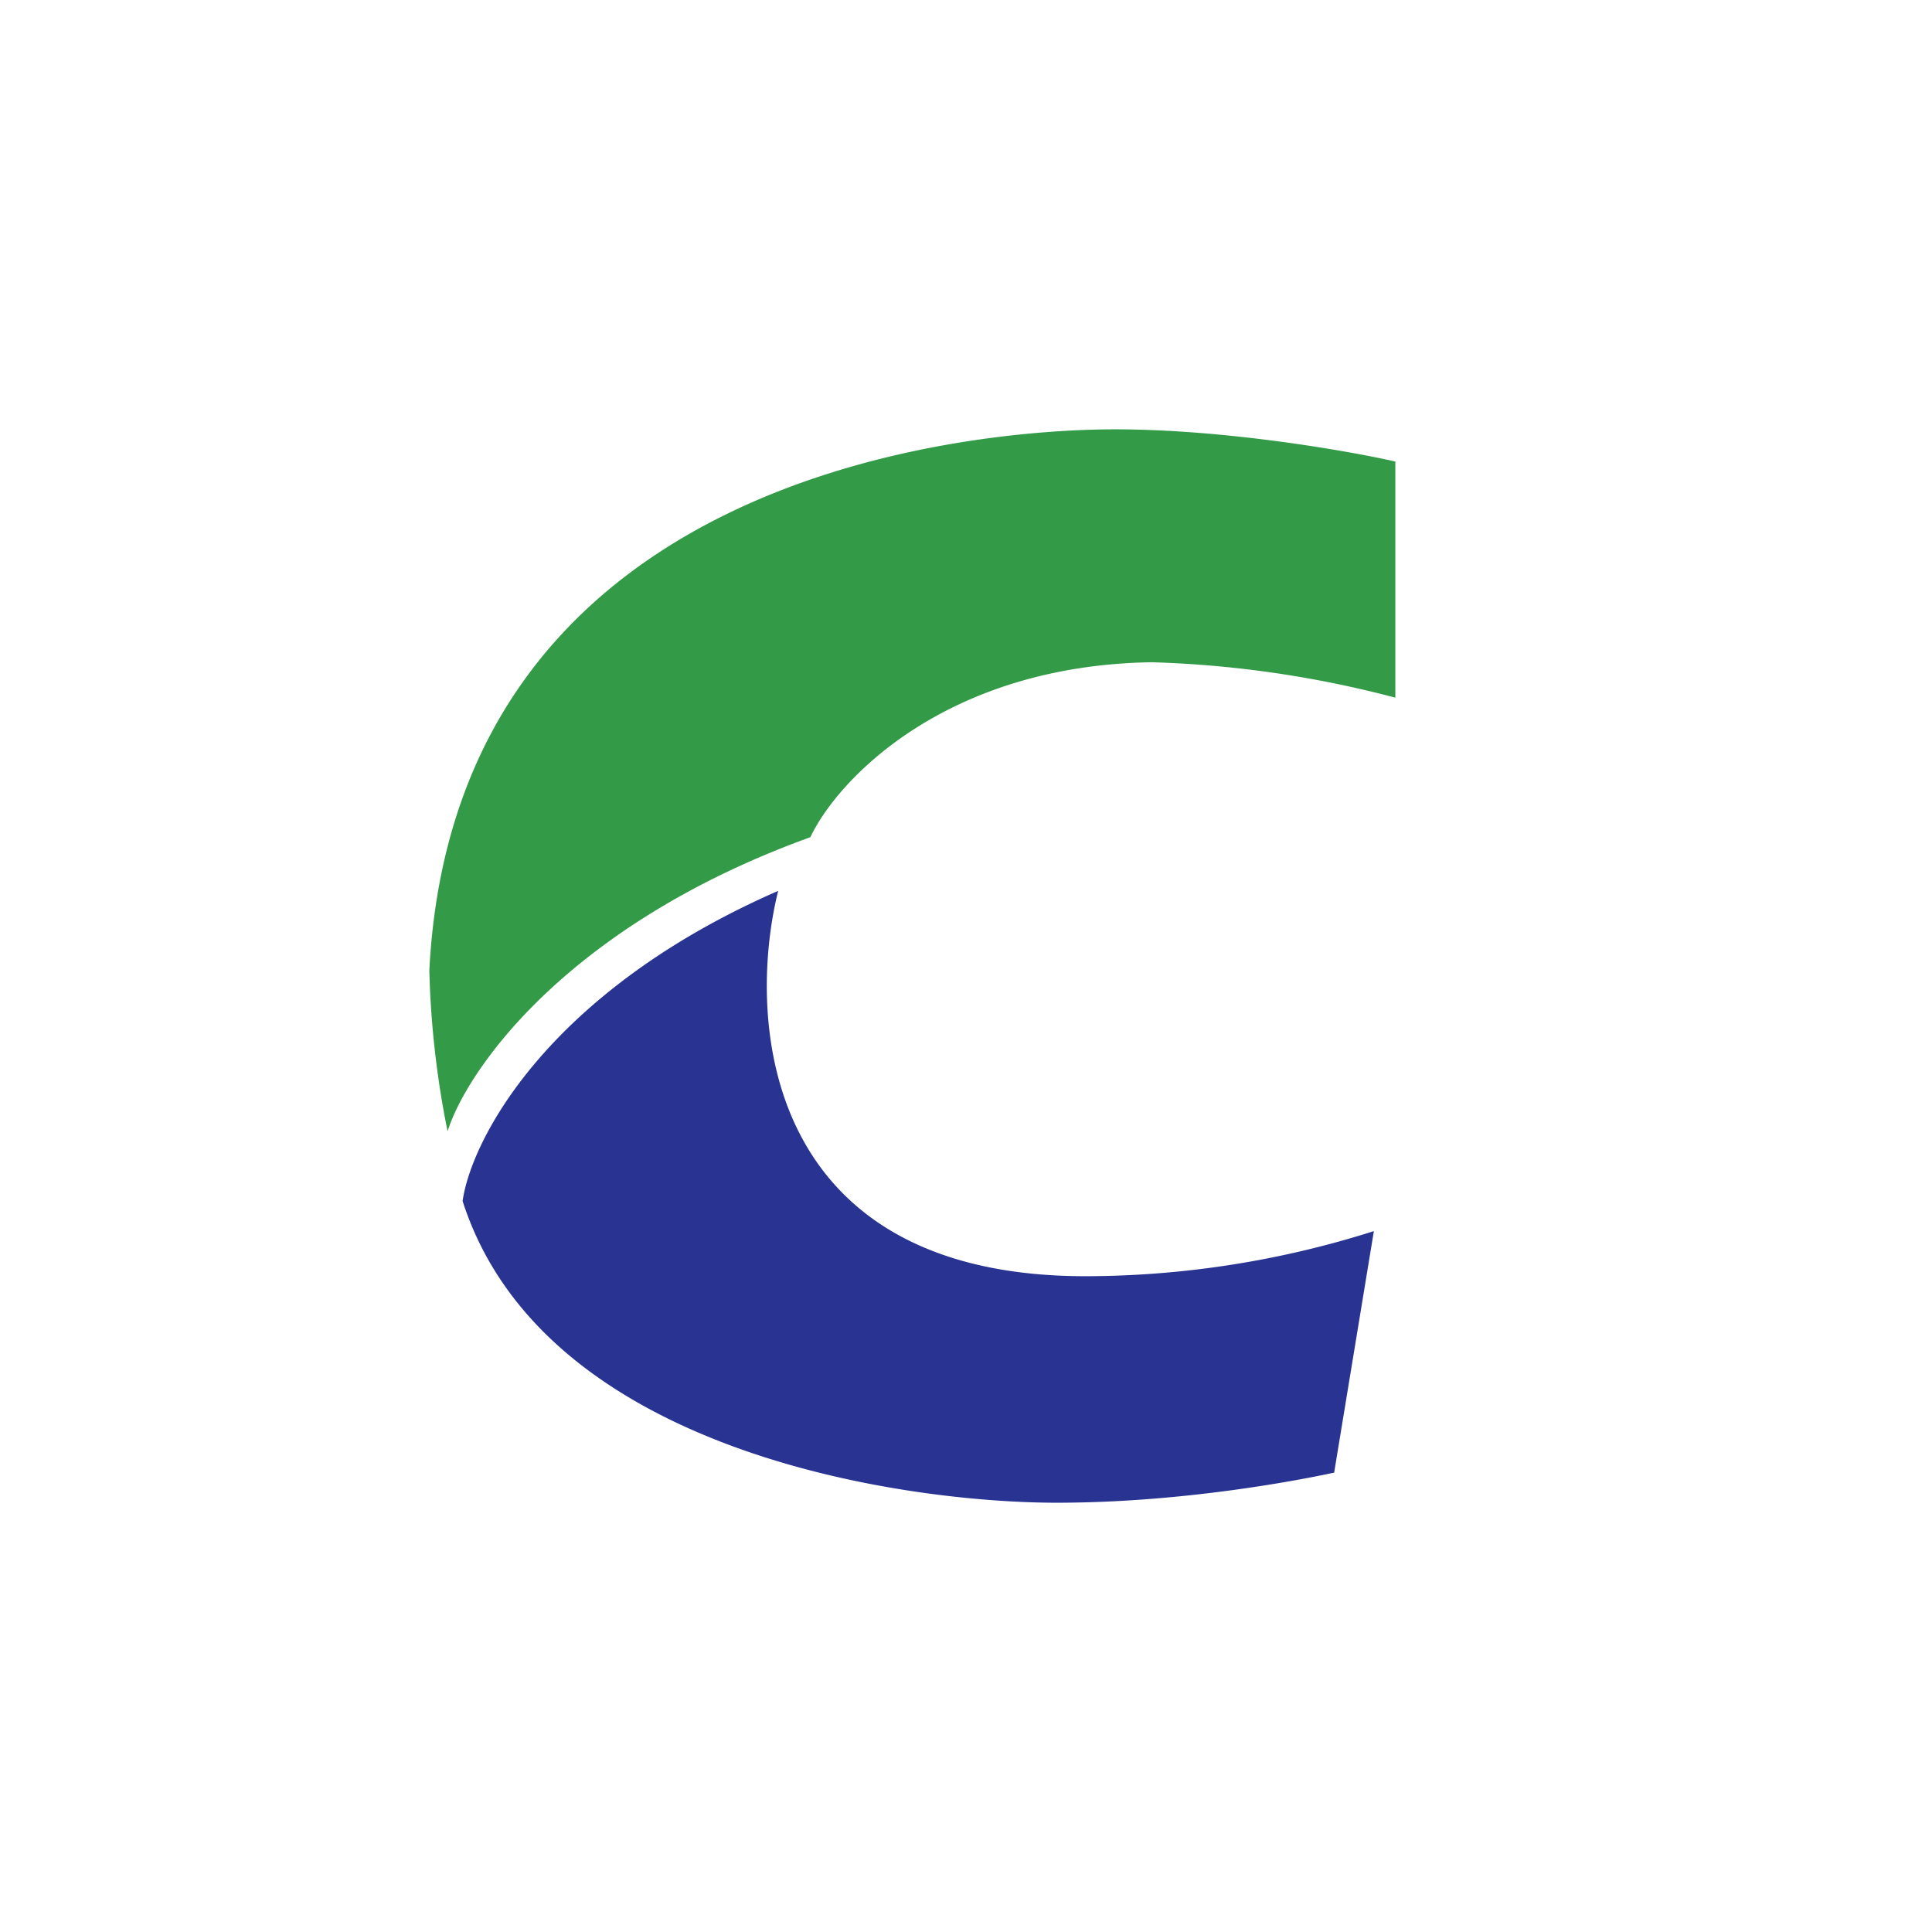 <svg xmlns="http://www.w3.org/2000/svg" width="18" height="18"><path fill="#fff" d="M0 0h18v18H0z"/><path fill="#339B47" d="M10.39 4c1.02 0 2.17.2 2.61.3v2.2a10 10 0 0 0-2.27-.33C8.8 6.2 7.8 7.27 7.55 7.8c-2.27.82-3.2 2.17-3.38 2.74A8.6 8.6 0 0 1 4 9.04C4.24 4.38 9.11 4 10.39 4"/><path fill="#293492" d="m12.43 13.72.37-2.25a8.9 8.9 0 0 1-2.65.42c-3.04.02-3.2-2.38-2.9-3.59-2.15.94-2.86 2.32-2.94 2.89.77 2.4 4.27 2.83 5.63 2.81 1.1-.01 2.12-.2 2.49-.28"/></svg>